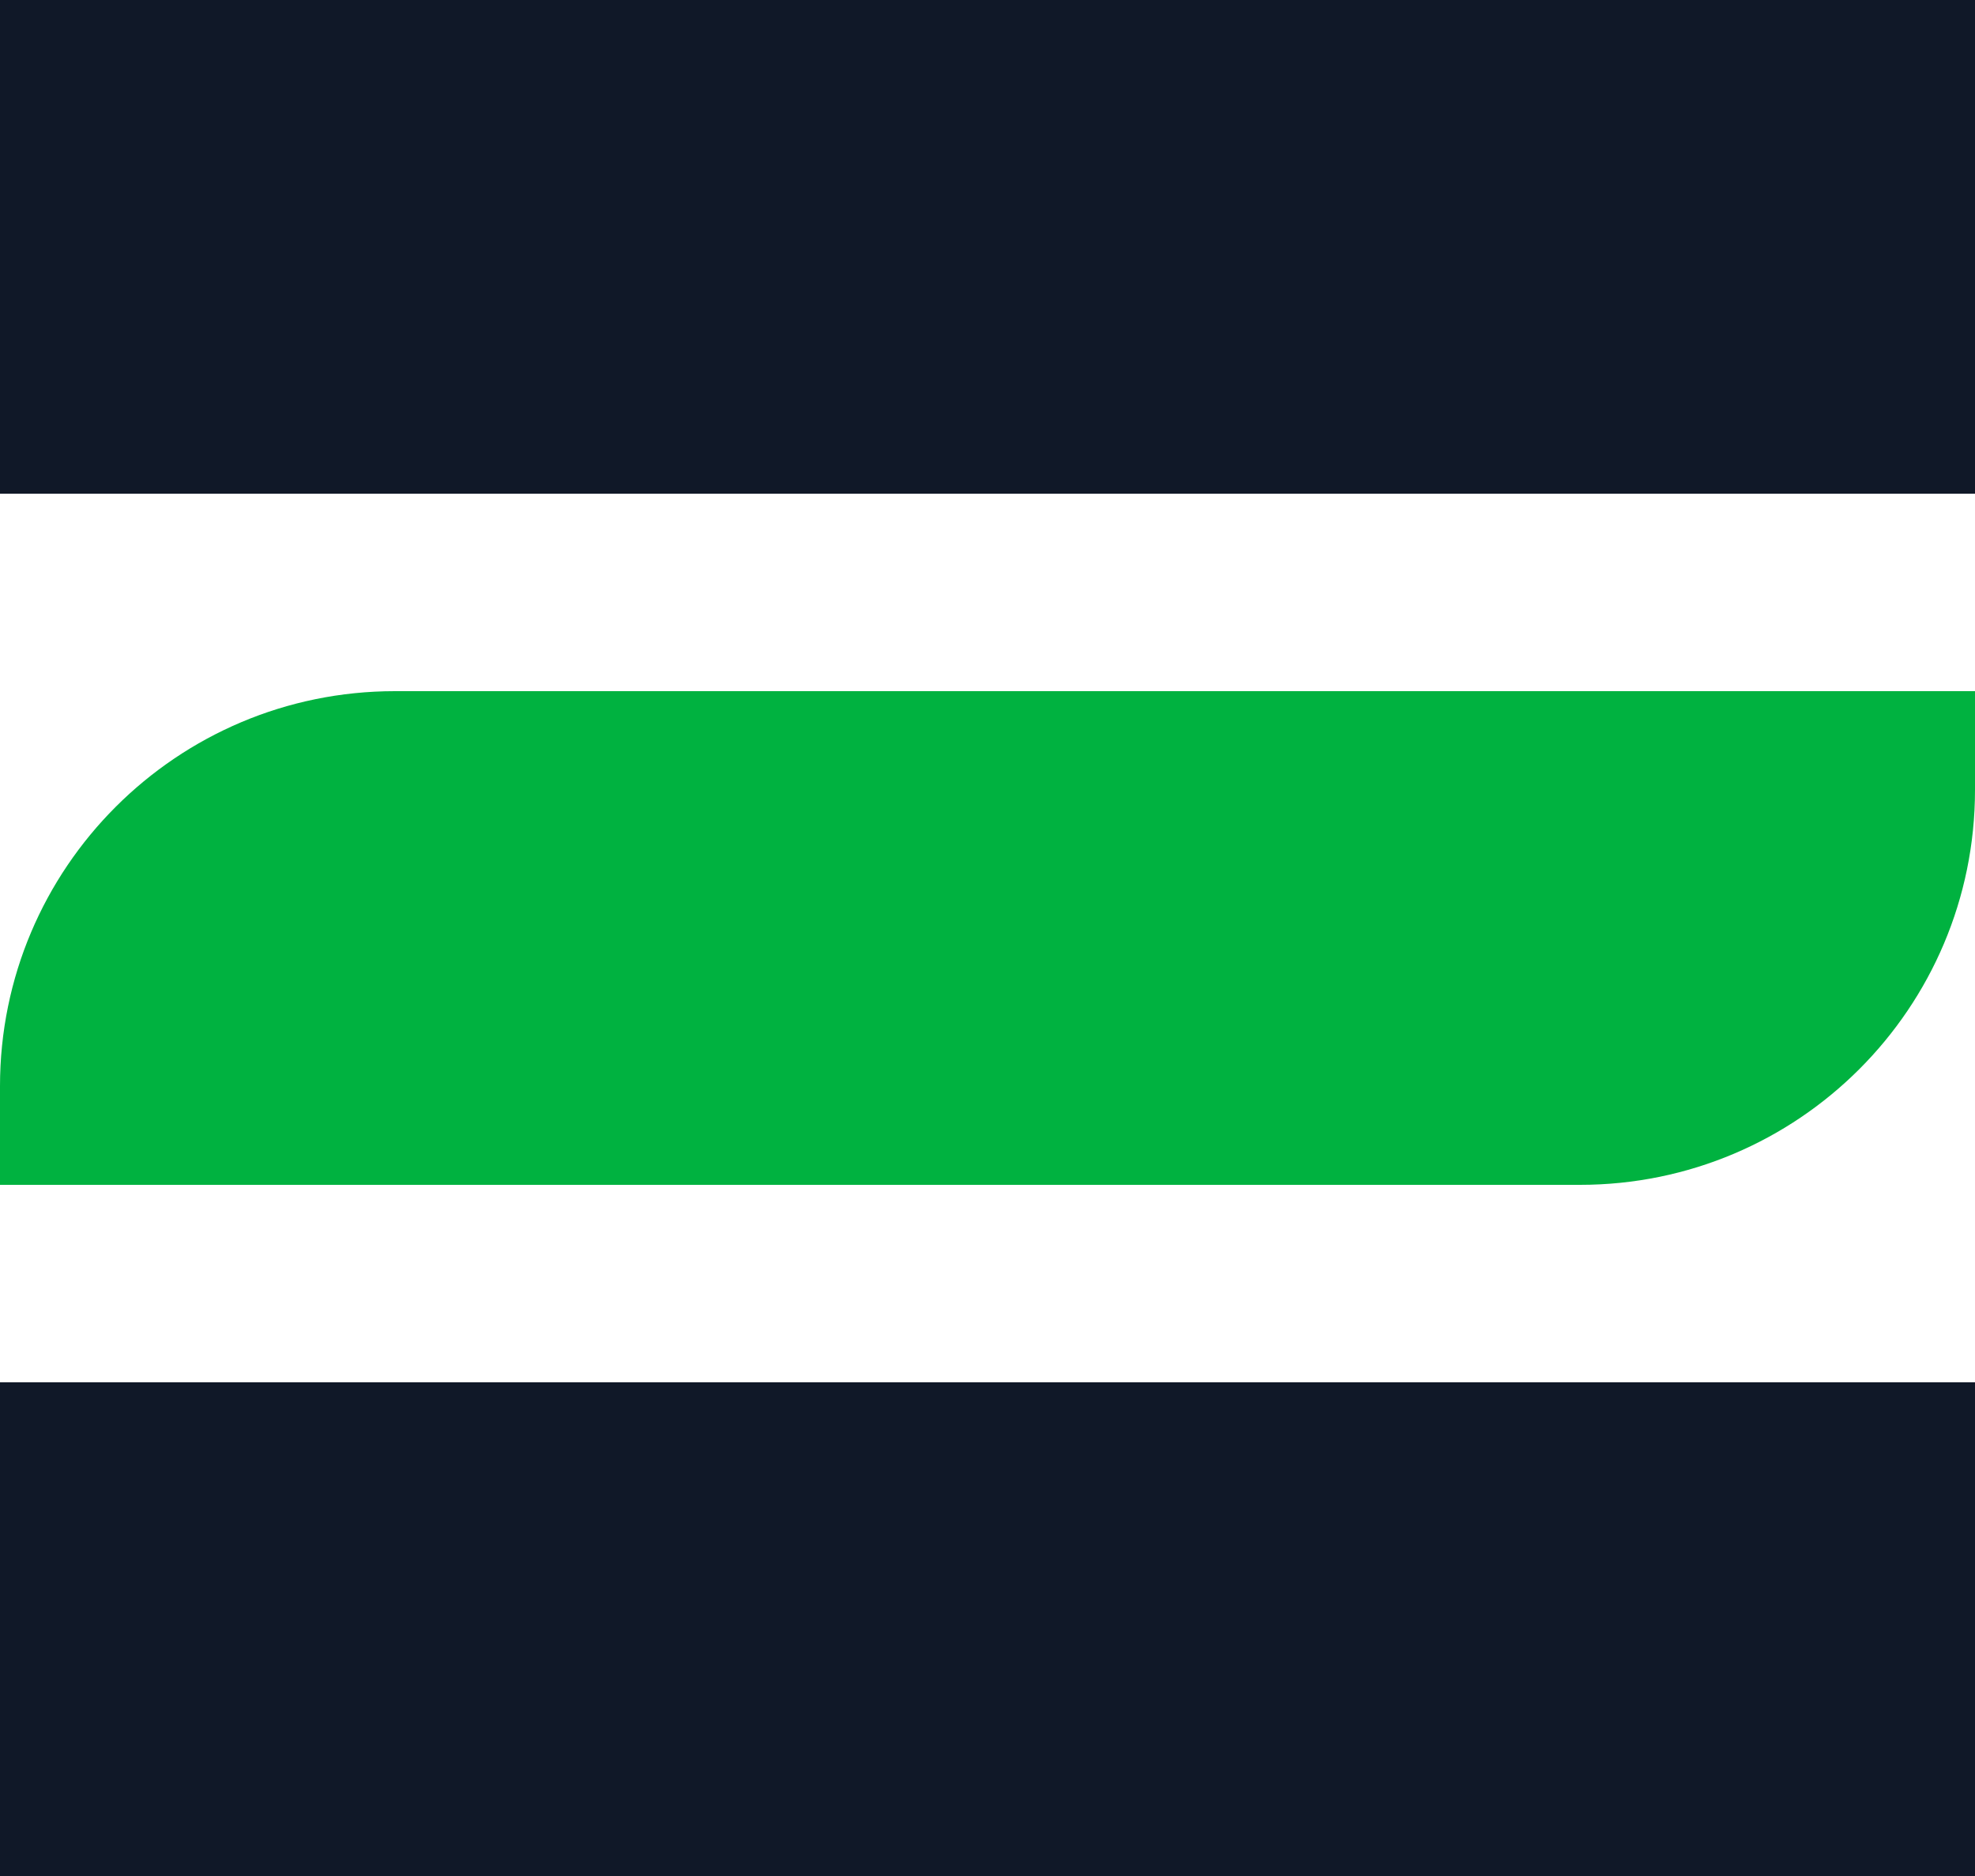 <svg width="20" height="19" viewBox="0 0 20 19" fill="none" xmlns="http://www.w3.org/2000/svg">
<g clip-path="url(#clip0_172_2)">
<path d="M20 14H0V19H20V14Z" fill="#101828"/>
<path d="M0 0H20V5H0V0Z" fill="#101828"/>
<path d="M0 11C0 8.791 1.791 7 4 7H20V8C20 10.209 18.209 12 16 12H0V11Z" fill="#00B240"/>
</g>
<defs>
<clipPath id="clip0_172_2">
<rect width="20" height="19" fill="white"/>
</clipPath>
</defs>
</svg>
